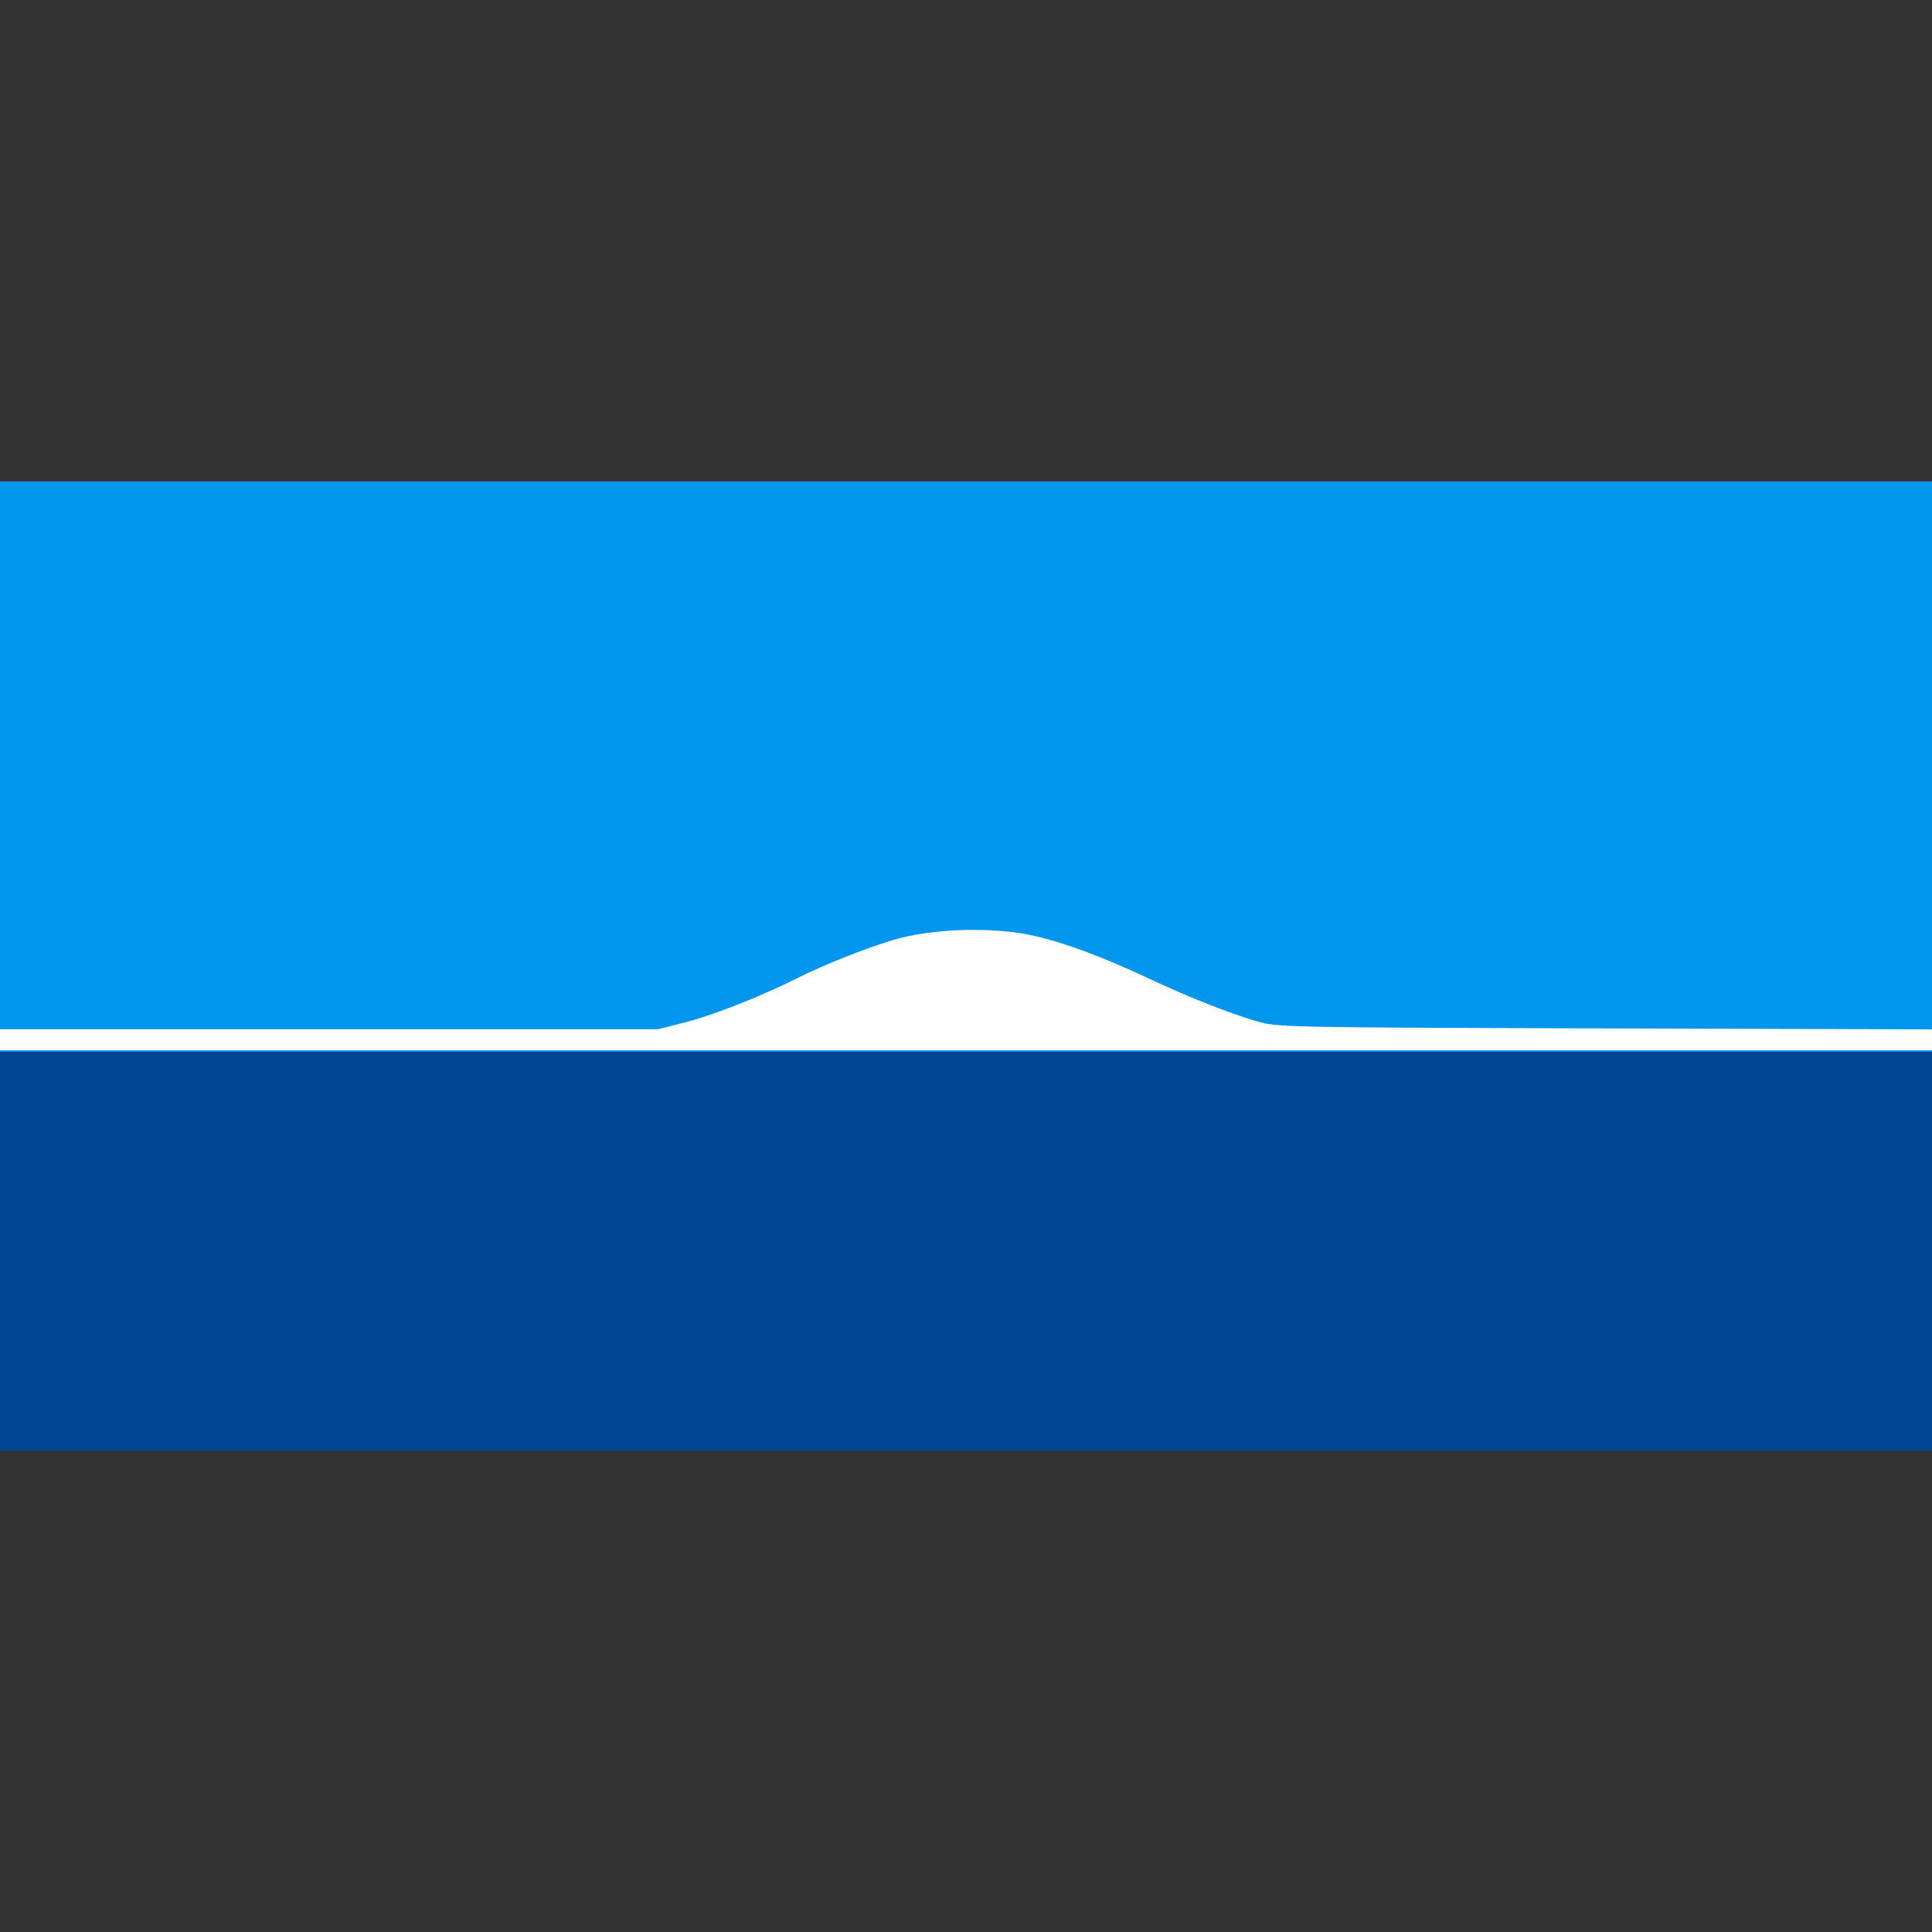 <svg xmlns="http://www.w3.org/2000/svg" width="642" height="642"><rect width="100%" height="100%" fill="#333333" stroke="none"/><path d="M0 321V160h642v322H0z" fill="#fff"/><path d="M0 415.5V349h642v133H0zM0 251v-91h642v182.06l-108.75-.32c-106.585-.315-108.89-.362-115.75-2.392-9.175-2.714-22.589-8.02-35-13.846-15.938-7.48-28.264-12.094-38.76-14.508-13.533-3.113-33.948-2.522-46.916 1.358-9.405 2.814-23.07 8.25-31.838 12.663-11.72 5.9-27.885 12.297-36.864 14.59L218.744 342H0z" fill="#0196ee"/><path d="M0 415.75V349.5h642V482H0z" fill="#004693"/></svg>